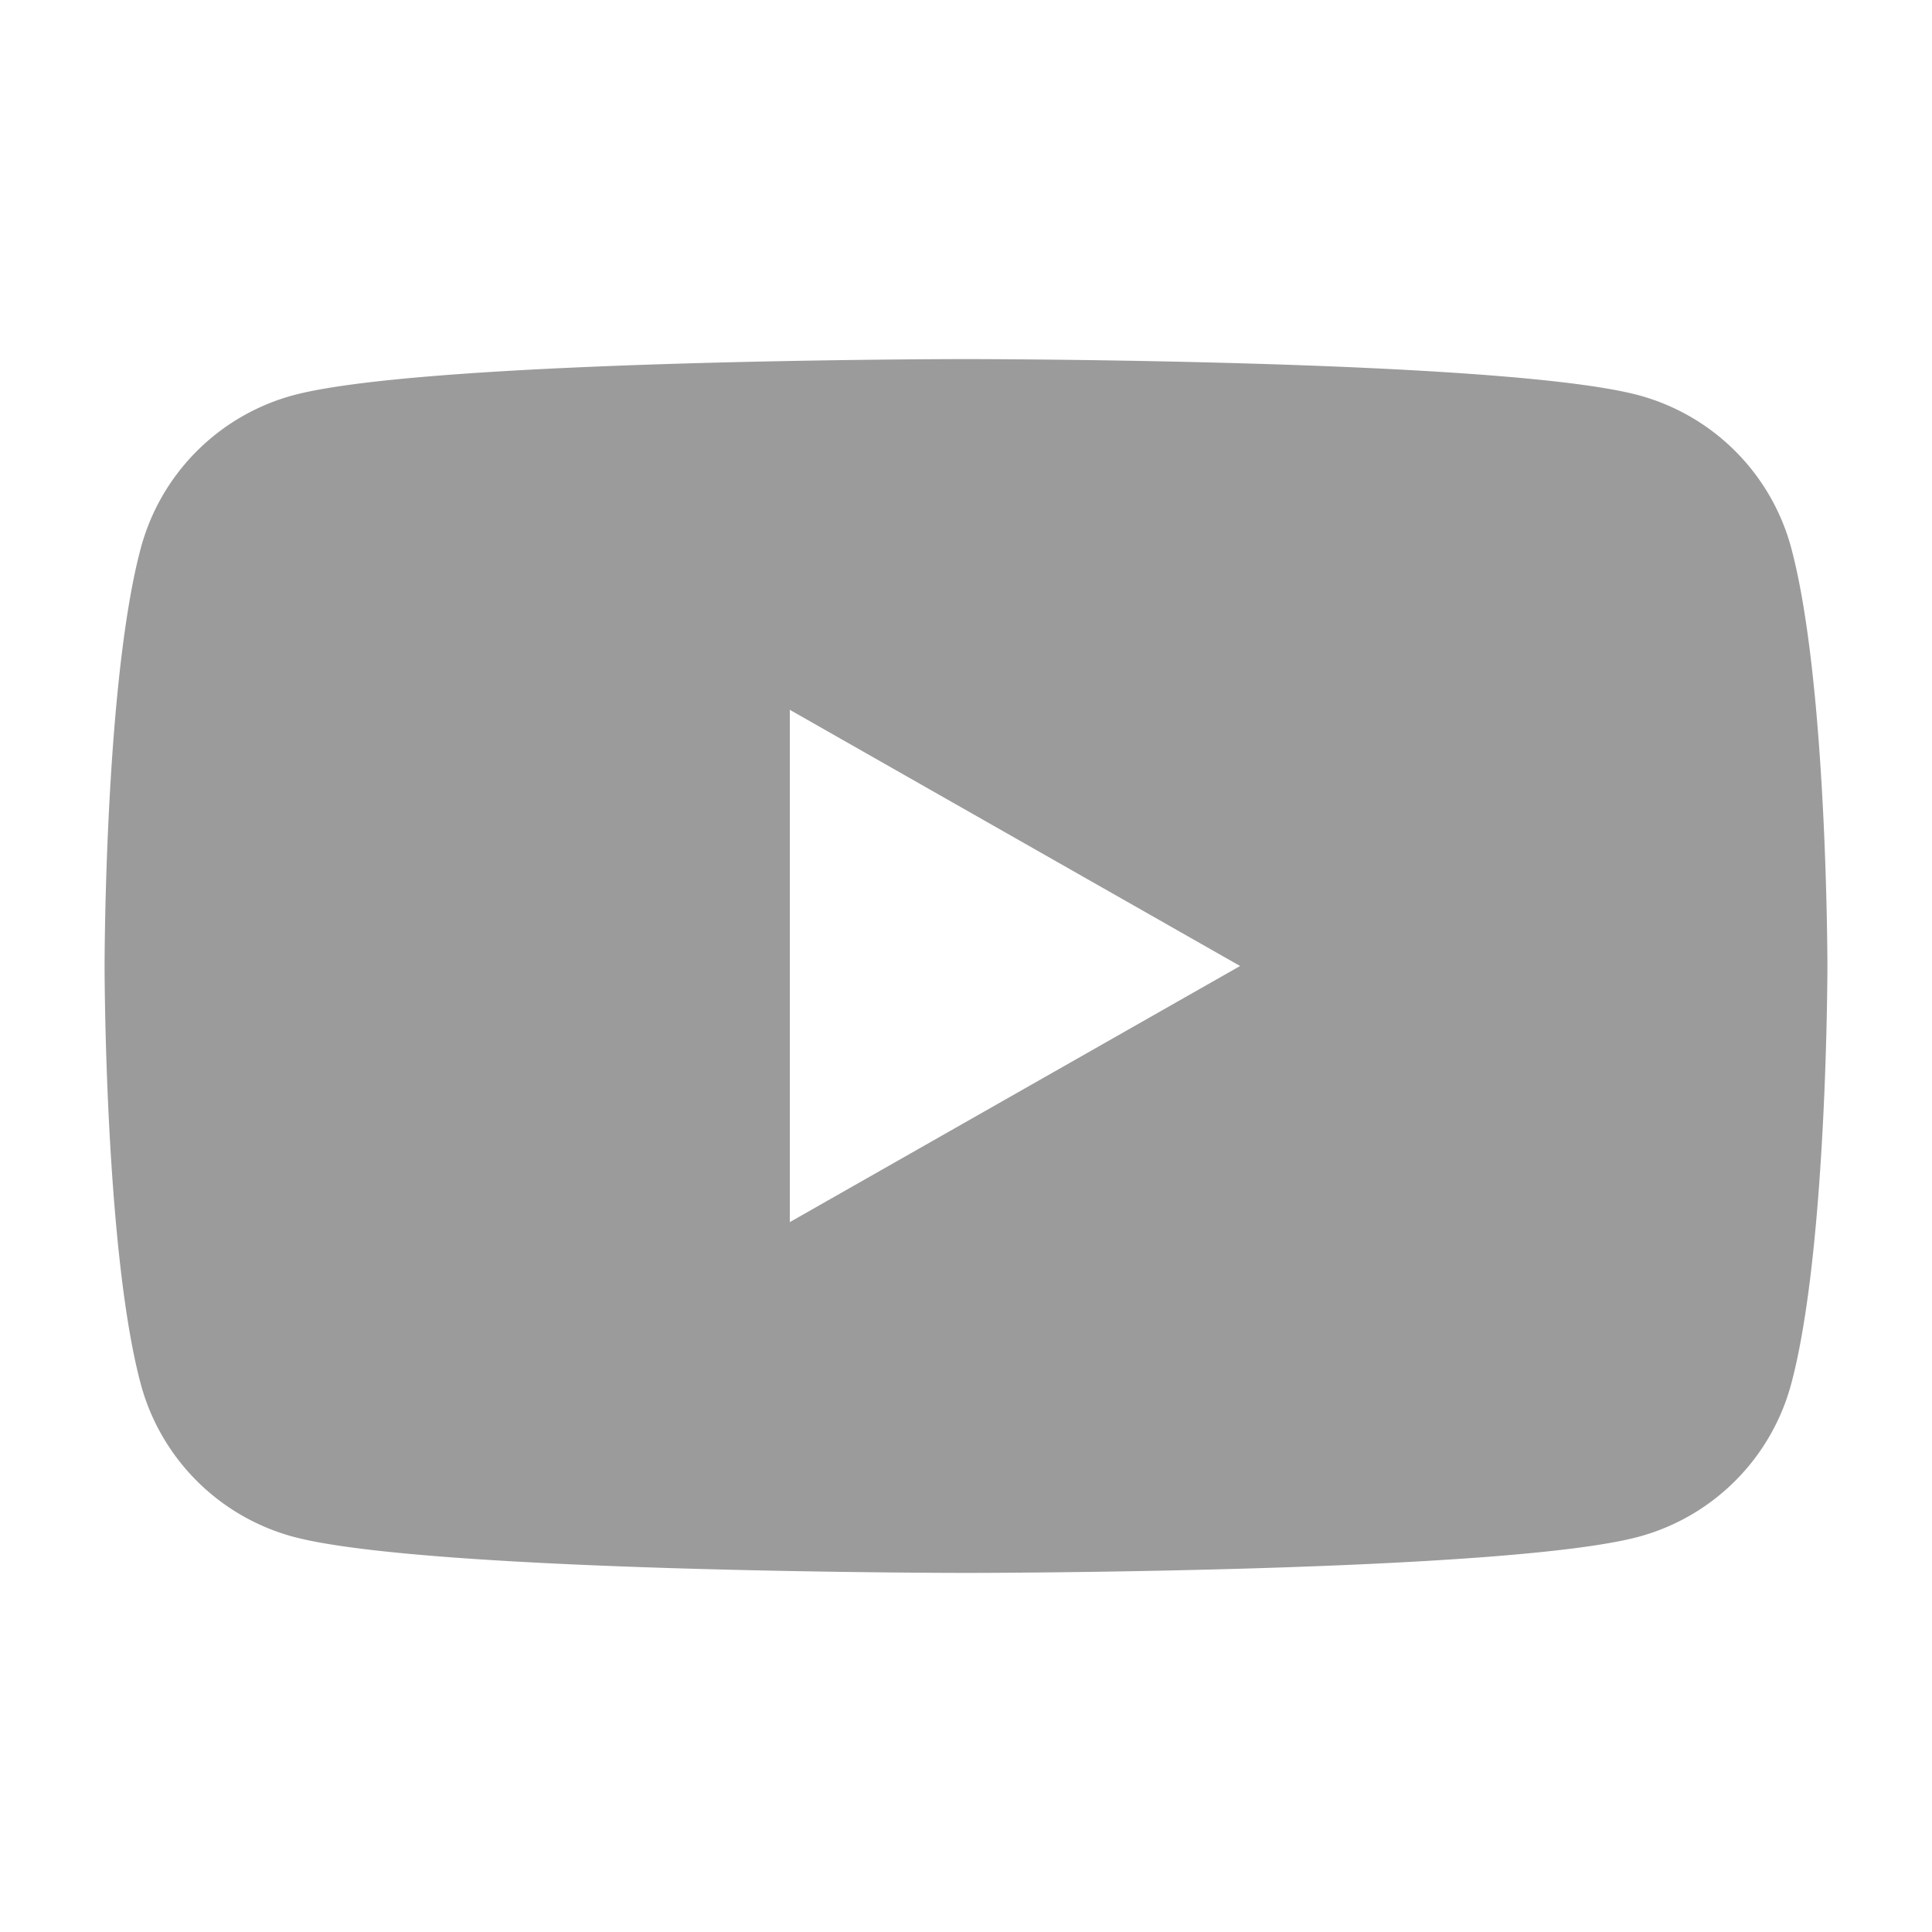 <svg xmlns="http://www.w3.org/2000/svg" width="30" height="30" viewBox="0 0 30 30">
    <g fill="none" fill-rule="evenodd">
        <path d="M0 0h30v30H0z"/>
        <path fill="#9B9B9B" d="M27.817 8.52c.559 2.099.559 6.48.559 6.48s0 4.38-.56 6.481a3.362 3.362 0 0 1-2.364 2.38c-2.086.563-10.452.563-10.452.563s-8.366 0-10.452-.563a3.362 3.362 0 0 1-2.365-2.38C1.624 19.381 1.624 15 1.624 15s0-4.381.56-6.48a3.361 3.361 0 0 1 2.364-2.381C6.634 5.576 15 5.576 15 5.576s8.366 0 10.452.563a3.361 3.361 0 0 1 2.365 2.38zM12.264 18.977L19.256 15l-6.992-3.978v7.956z"/>
    </g>
</svg>